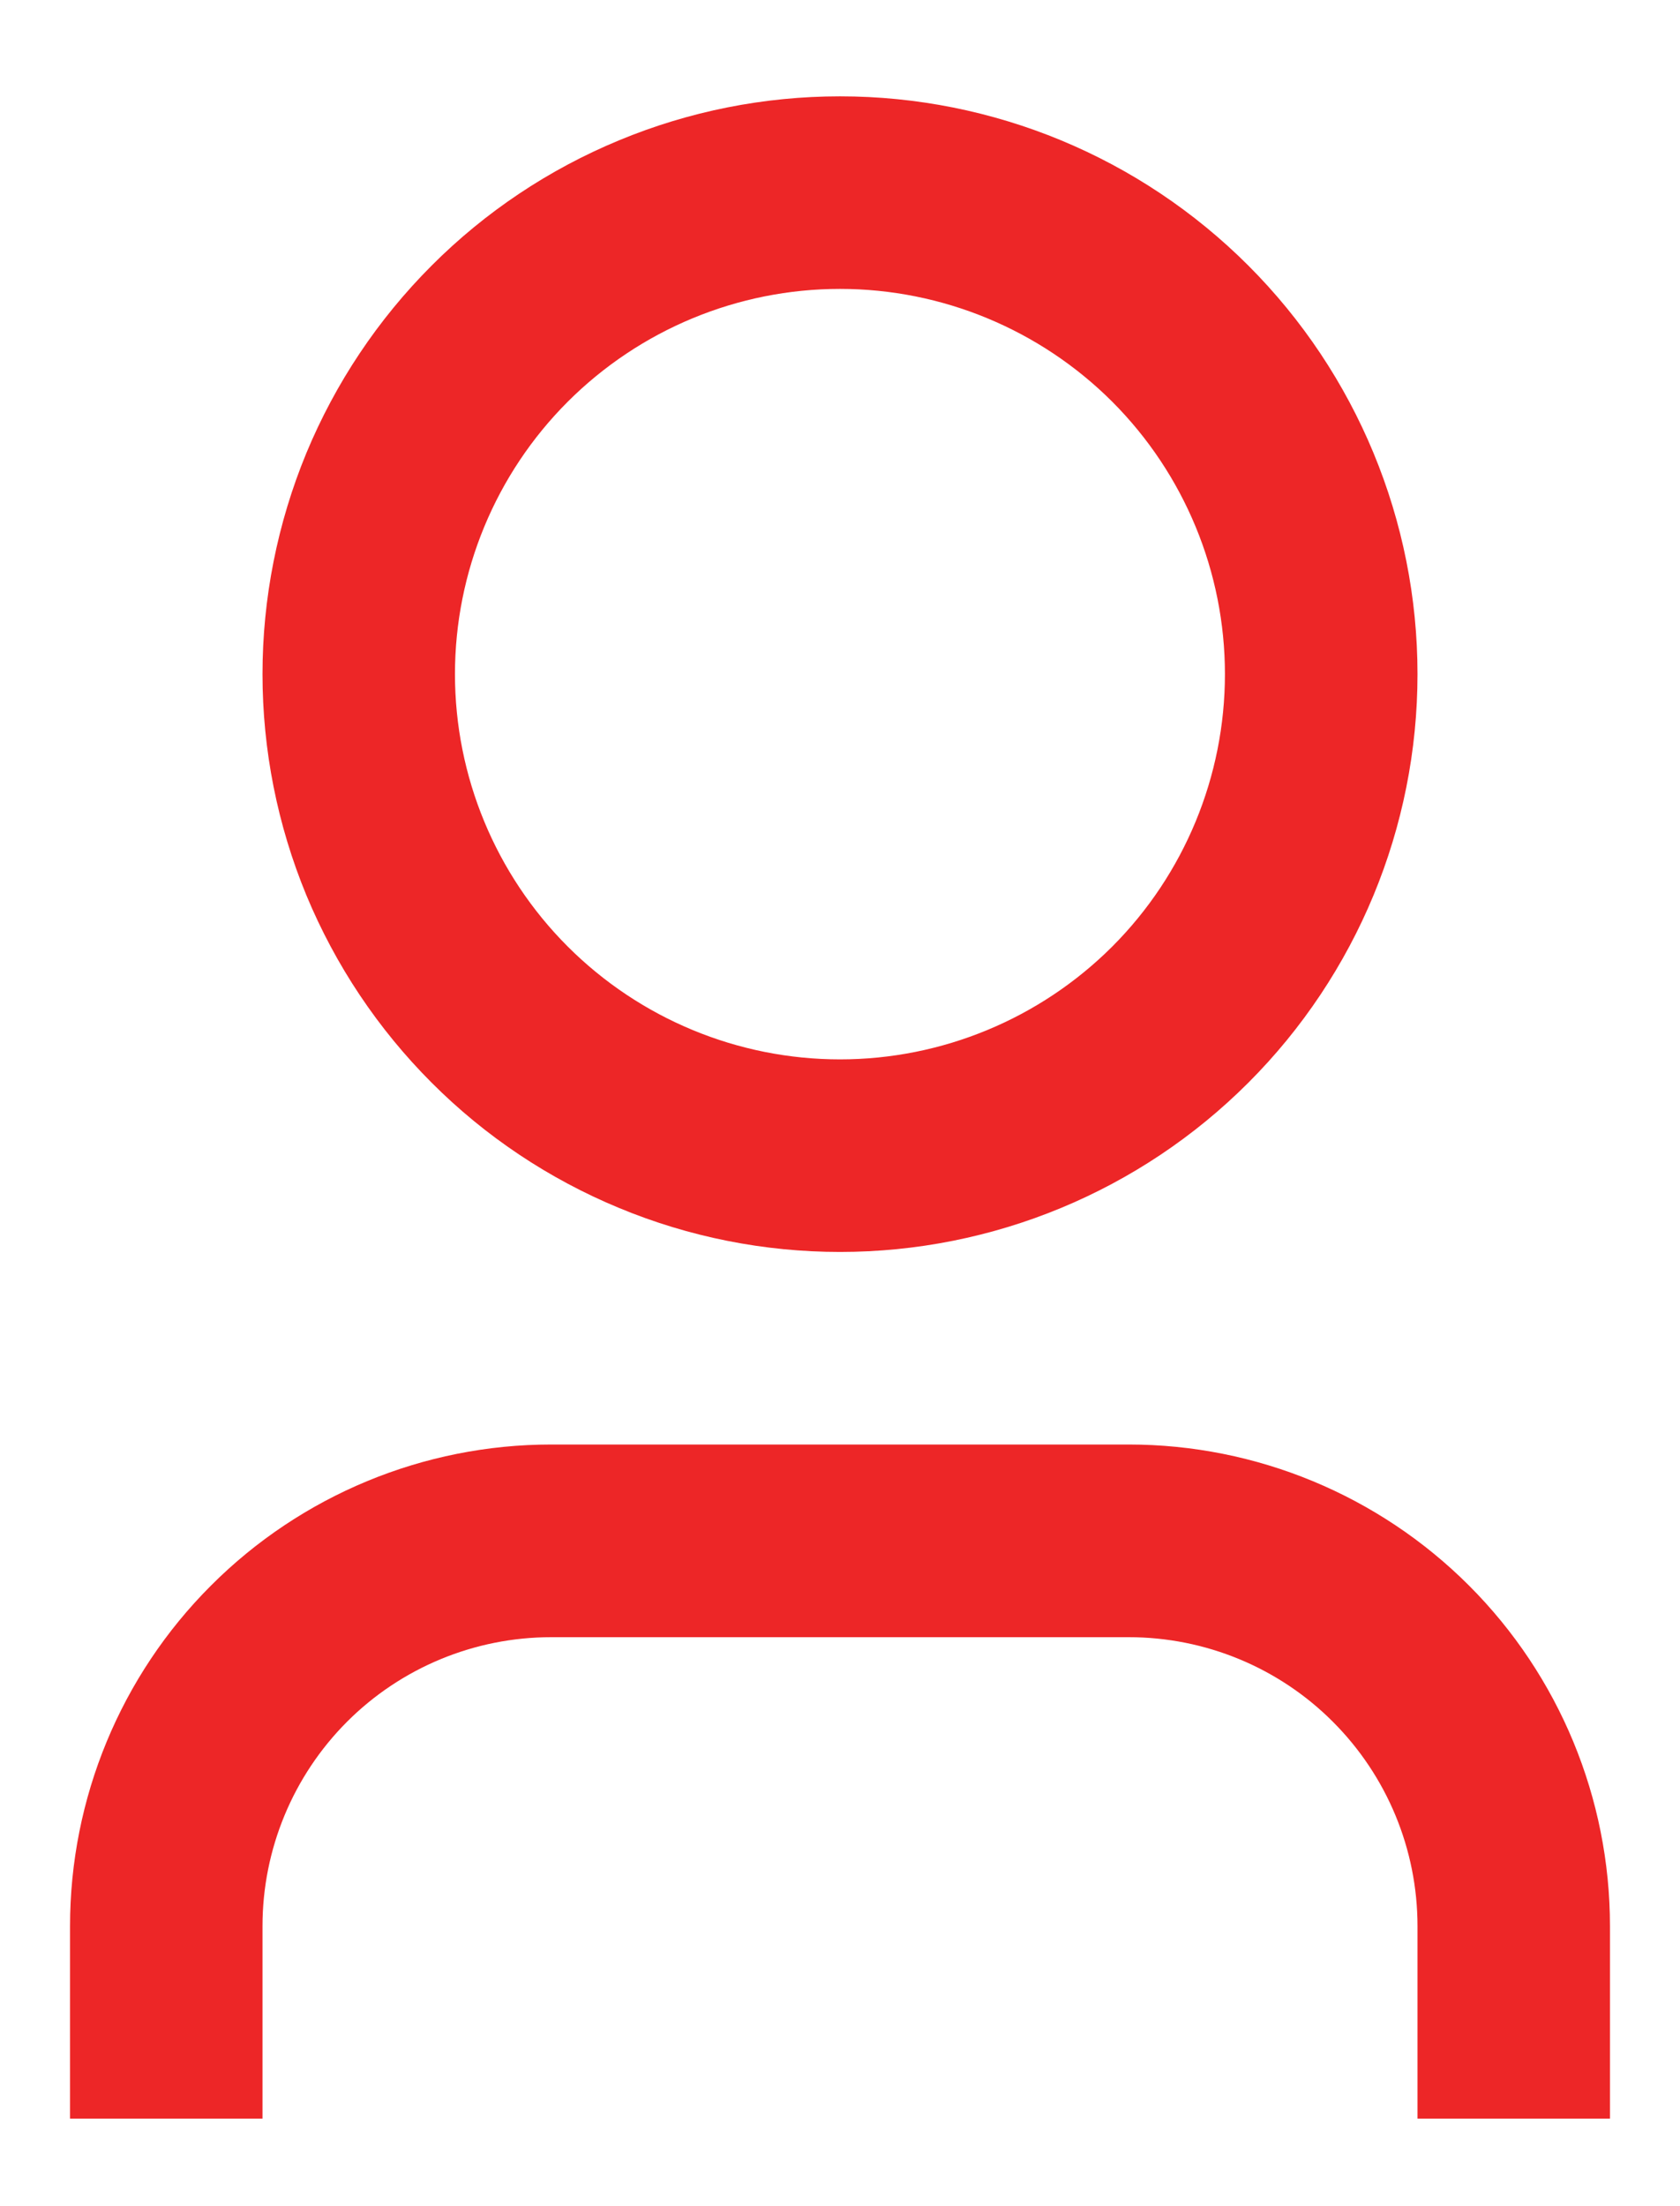 <svg width="16" height="21" viewBox="0 0 16 21" fill="none" xmlns="http://www.w3.org/2000/svg">
<path d="M15.333 20.167H13.5V18.334C13.5 17.604 13.21 16.905 12.694 16.389C12.179 15.873 11.479 15.584 10.75 15.584H5.25C4.52 15.584 3.821 15.873 3.305 16.389C2.79 16.905 2.5 17.604 2.5 18.334V20.167H0.667V18.334C0.667 17.118 1.149 15.952 2.009 15.093C2.868 14.233 4.034 13.75 5.25 13.75H10.75C11.965 13.75 13.131 14.233 13.991 15.093C14.85 15.952 15.333 17.118 15.333 18.334V20.167ZM8 11.917C7.278 11.917 6.562 11.775 5.895 11.498C5.228 11.222 4.621 10.817 4.111 10.306C3.6 9.795 3.195 9.189 2.918 8.522C2.642 7.854 2.5 7.139 2.5 6.417C2.5 5.695 2.642 4.98 2.918 4.312C3.195 3.645 3.6 3.039 4.111 2.528C4.621 2.017 5.228 1.612 5.895 1.336C6.562 1.059 7.278 0.917 8 0.917C9.459 0.917 10.857 1.496 11.889 2.528C12.92 3.559 13.5 4.958 13.5 6.417C13.5 7.876 12.92 9.275 11.889 10.306C10.857 11.338 9.459 11.917 8 11.917V11.917ZM8 10.084C8.972 10.084 9.905 9.697 10.593 9.01C11.28 8.322 11.666 7.389 11.666 6.417C11.666 5.445 11.28 4.512 10.593 3.824C9.905 3.137 8.972 2.75 8 2.75C7.027 2.75 6.095 3.137 5.407 3.824C4.719 4.512 4.333 5.445 4.333 6.417C4.333 7.389 4.719 8.322 5.407 9.01C6.095 9.697 7.027 10.084 8 10.084V10.084Z" fill="#ED2627"/>
</svg>
